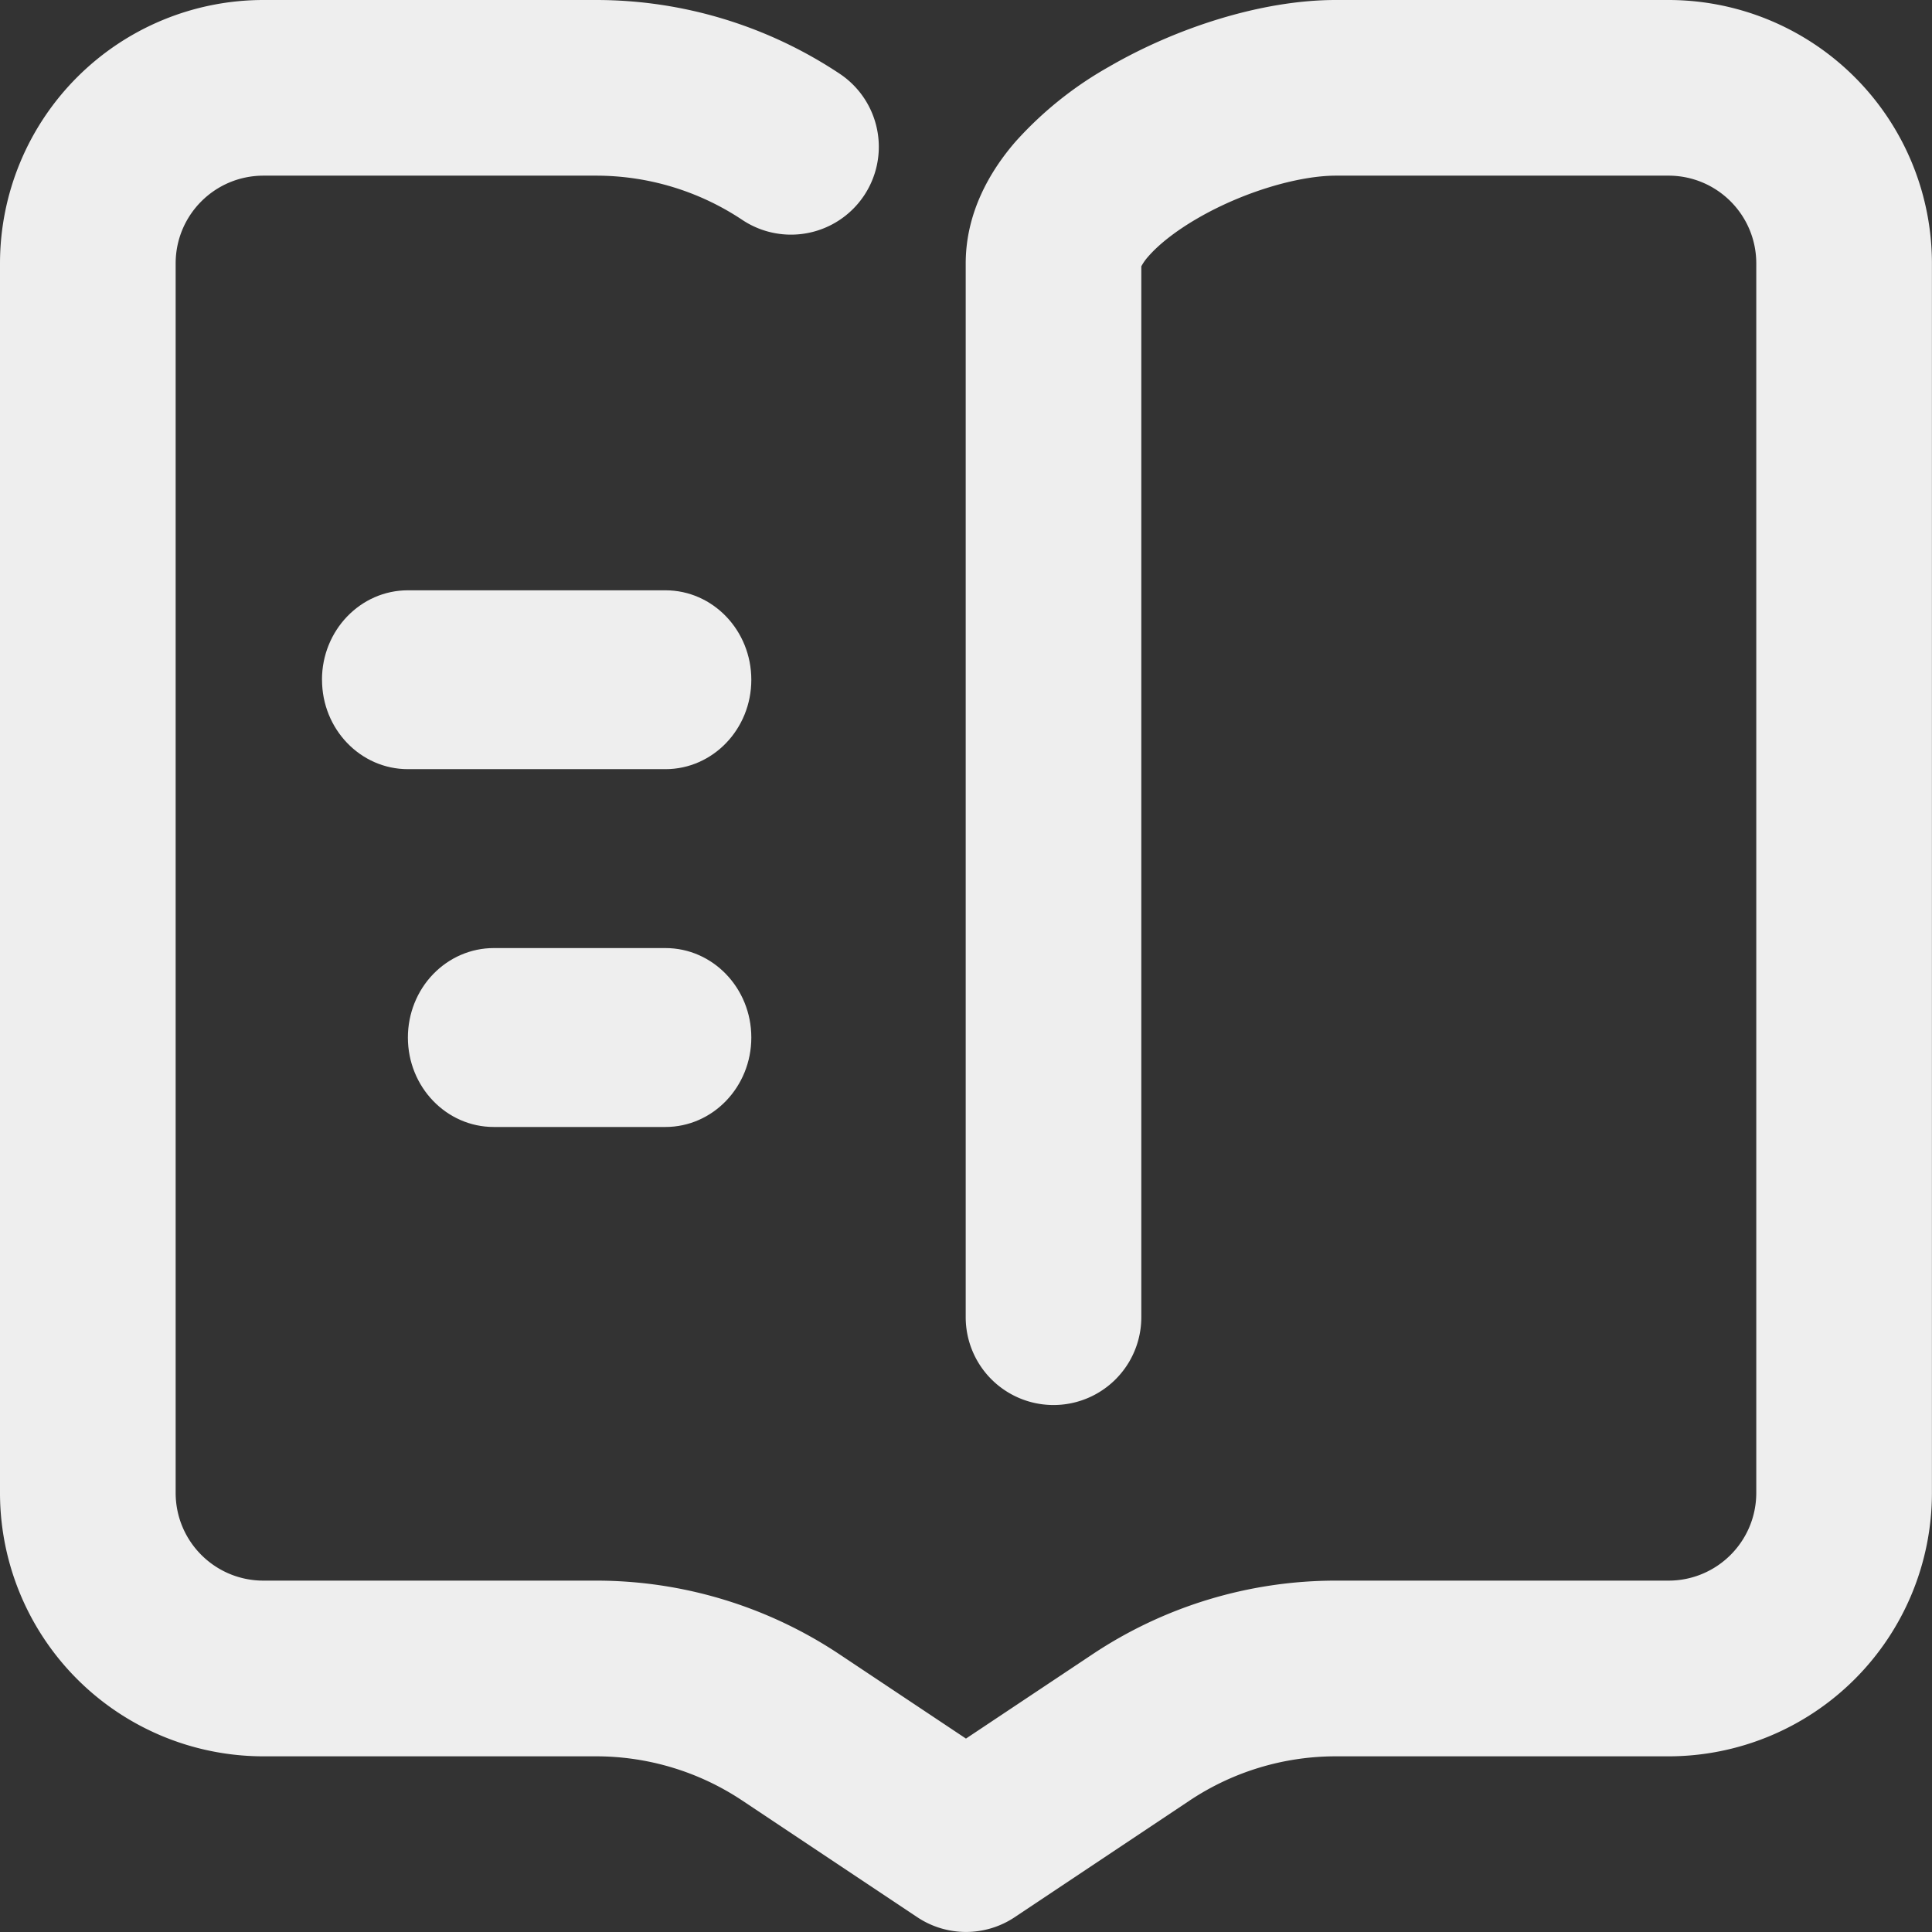 <?xml version="1.0" standalone="no"?><!DOCTYPE svg PUBLIC "-//W3C//DTD SVG 1.1//EN" "http://www.w3.org/Graphics/SVG/1.1/DTD/svg11.dtd"><svg t="1678982663925" class="icon" viewBox="0 0 1024 1024" version="1.1" xmlns="http://www.w3.org/2000/svg" p-id="39143" xmlns:xlink="http://www.w3.org/1999/xlink" width="20" height="20"><rect x="0" y="0" width="1024" height="1024" fill="#333333" stroke="none"/><path d="M139.663 93.1c-25.761 0-46.563 20.803-46.563 46.536v651.59c0 25.734 20.803 46.536 46.536 46.536h176.337c45.944 0 90.863 13.635 129.073 39.126L511.981 921.485l66.935-44.596a232.736 232.736 0 0 1 129.019-39.126h176.391c25.707 0 46.536-20.803 46.536-46.536V139.636c0-25.734-20.83-46.536-46.536-46.536h-176.337c-19.347 0-48.773 8.353-73.564 22.797-11.991 6.979-20.641 14.093-25.761 19.994a26.165 26.165 0 0 0-3.746 5.281v556.981a46.536 46.536 0 0 1-93.073 0V139.663c0-27 12.934-49.069 26.407-64.59a194.93 194.93 0 0 1 49.474-39.665C623 14.928 668.405 0 707.962 0h176.337A139.663 139.663 0 0 1 1023.962 139.663v651.563a139.663 139.663 0 0 1-139.663 139.663h-176.337a139.663 139.663 0 0 0-77.444 23.443l-92.696 61.815a46.536 46.536 0 0 1-51.656 0L393.417 954.333a139.663 139.663 0 0 0-77.444-23.443H139.636A139.663 139.663 0 0 1 0 791.199V139.636A139.663 139.663 0 0 1 139.663 0h176.337c45.917 0 90.809 13.635 129.073 39.099A46.536 46.536 0 0 1 393.417 116.543a139.663 139.663 0 0 0-77.444-23.443H139.636z" fill="#eeeeee" p-id="39144"></path><path d="M170.651 360.273c0-26.138 20.371-47.399 45.539-47.399h136.51c25.141 0 45.512 21.234 45.512 47.426 0 26.138-20.371 47.372-45.539 47.372H216.191c-25.141 0-45.512-21.207-45.512-47.372z m45.539 189.622c0-12.584 4.796-24.629 13.312-33.494 8.542-8.892 20.129-13.904 32.174-13.904h91.025c25.141 0 45.512 21.234 45.512 47.399 0 26.165-20.371 47.426-45.539 47.426H261.703c-25.141 0-45.512-21.234-45.512-47.426z" fill="#eeeeee" p-id="39145"></path></svg>